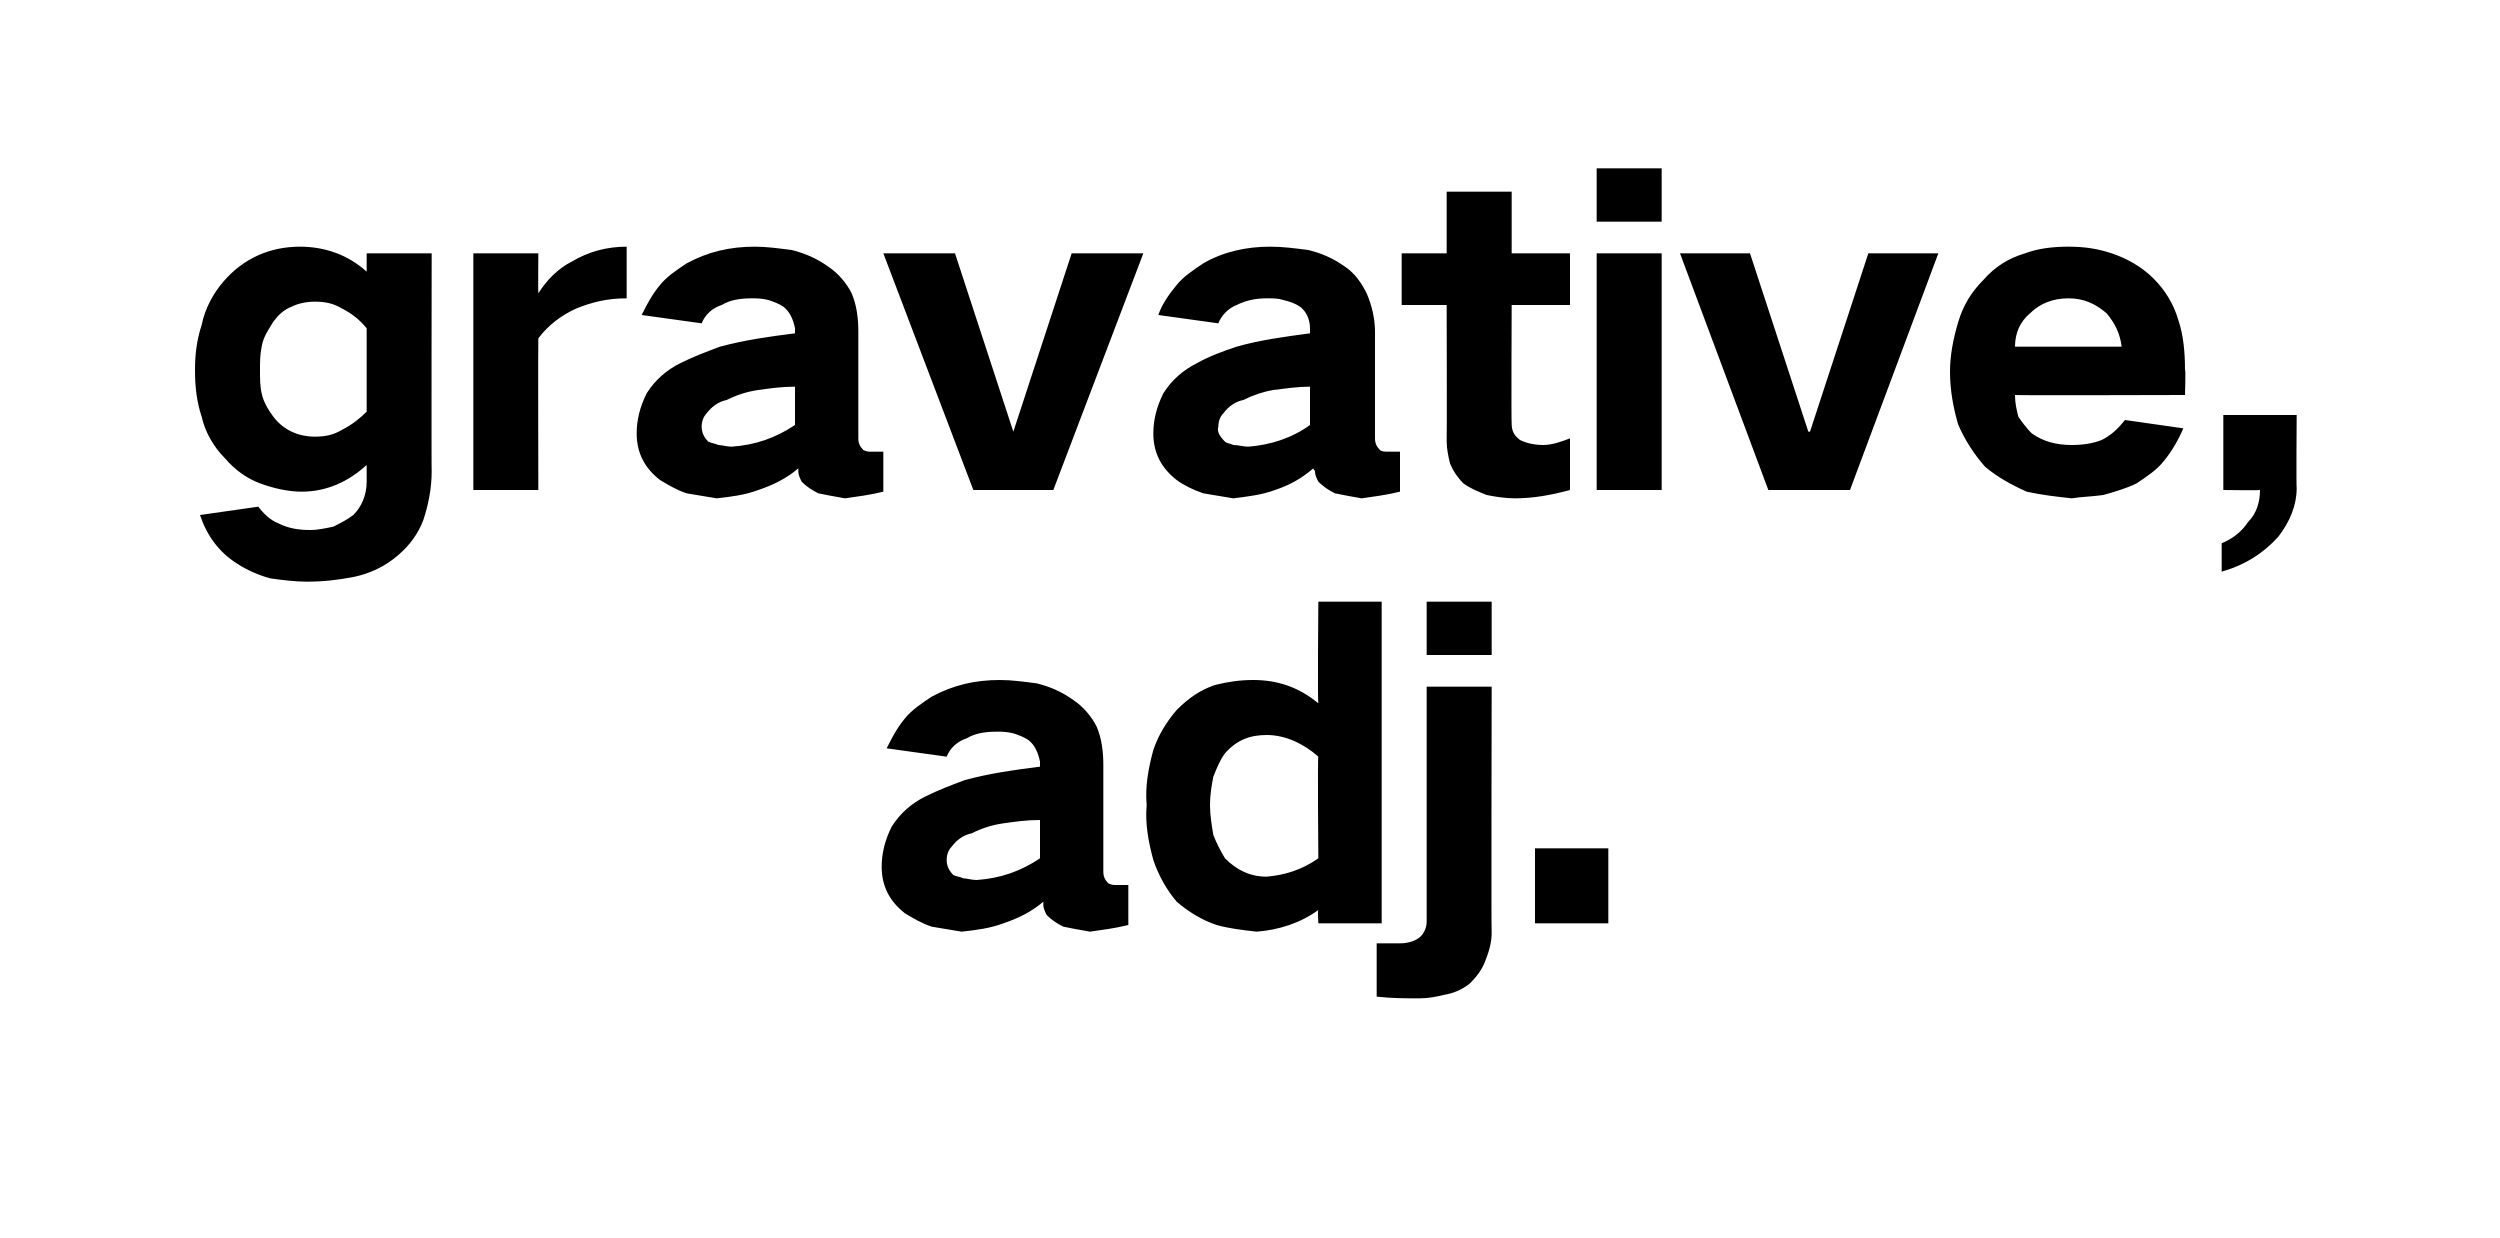 <?xml version="1.0" standalone="no"?><!DOCTYPE svg PUBLIC "-//W3C//DTD SVG 1.1//EN" "http://www.w3.org/Graphics/SVG/1.1/DTD/svg11.dtd"><svg xmlns="http://www.w3.org/2000/svg" version="1.1" width="150px" height="74.3px" viewBox="0 -7 150 74.3" style="top:-7px">  <desc>gravative, adj.</desc>  <defs/>  <g id="Polygon35398">    <path d="M 53.5 42.6 C 53.1 43.4 52.9 44.2 52.9 45 C 52.9 46.2 53.4 47.1 54.3 47.8 C 54.8 48.1 55.3 48.4 55.9 48.6 C 56.5 48.7 57.1 48.8 57.7 48.9 C 58.6 48.8 59.4 48.7 60.2 48.4 C 61.1 48.1 61.9 47.7 62.6 47.1 C 62.6 47.2 62.6 47.2 62.6 47.3 C 62.6 47.5 62.7 47.7 62.8 47.9 C 63.1 48.2 63.4 48.4 63.8 48.6 C 64.3 48.7 64.8 48.8 65.4 48.9 C 66.1 48.8 66.9 48.7 67.7 48.5 C 67.7 48.5 67.7 46.1 67.7 46.1 C 67.4 46.1 67.2 46.1 67 46.1 C 66.8 46.1 66.7 46.1 66.5 46 C 66.3 45.8 66.2 45.6 66.2 45.3 C 66.2 45.3 66.2 38.9 66.2 38.9 C 66.2 38.1 66.1 37.3 65.8 36.6 C 65.5 36 65 35.4 64.4 35 C 63.7 34.5 63 34.2 62.2 34 C 61.4 33.9 60.7 33.8 60 33.8 C 58.5 33.8 57.2 34.1 55.9 34.8 C 55.3 35.2 54.7 35.6 54.3 36.1 C 53.8 36.7 53.5 37.3 53.2 37.9 C 53.2 37.9 56.8 38.4 56.8 38.4 C 57 37.9 57.4 37.5 58 37.3 C 58.5 37 59.1 36.9 59.8 36.9 C 60.1 36.9 60.4 36.9 60.8 37 C 61.1 37.1 61.4 37.2 61.7 37.4 C 62.1 37.7 62.3 38.2 62.4 38.7 C 62.4 38.7 62.4 39 62.4 39 C 60.8 39.2 59.4 39.4 57.9 39.8 C 57.1 40.1 56.3 40.4 55.5 40.8 C 54.7 41.2 54 41.8 53.5 42.6 C 53.5 42.6 53.5 42.6 53.5 42.6 Z M 57.2 45.5 C 56.9 45.2 56.8 44.9 56.8 44.6 C 56.8 44.3 56.9 44 57.1 43.8 C 57.4 43.4 57.8 43.1 58.3 43 C 58.9 42.7 59.5 42.5 60.2 42.4 C 60.9 42.3 61.6 42.2 62.4 42.2 C 62.4 42.2 62.4 44.5 62.4 44.5 C 61.2 45.3 60 45.7 58.6 45.8 C 58.3 45.8 58 45.7 57.8 45.7 C 57.6 45.6 57.4 45.6 57.2 45.5 C 57.2 45.5 57.2 45.5 57.2 45.5 Z M 69.2 38 C 68.9 39.1 68.7 40.2 68.8 41.3 C 68.7 42.4 68.9 43.5 69.2 44.6 C 69.5 45.5 70 46.4 70.6 47.1 C 71.3 47.7 72.1 48.2 73 48.5 C 73.7 48.7 74.5 48.8 75.4 48.9 C 76.7 48.8 78 48.4 79.1 47.6 C 79.05 47.6 79.1 48.4 79.1 48.4 L 82.9 48.4 L 82.9 29.1 L 79.1 29.1 C 79.1 29.1 79.05 35.15 79.1 35.2 C 77.9 34.2 76.6 33.8 75.2 33.8 C 74.4 33.8 73.7 33.9 72.9 34.1 C 72 34.4 71.3 34.9 70.6 35.6 C 70 36.3 69.5 37.1 69.2 38 C 69.2 38 69.2 38 69.2 38 Z M 79.1 44.5 C 78.1 45.2 77.1 45.5 76 45.6 C 75 45.6 74.2 45.2 73.5 44.5 C 73.2 44 73 43.6 72.8 43.1 C 72.7 42.5 72.6 41.9 72.6 41.3 C 72.6 40.7 72.7 40.1 72.8 39.6 C 73 39.1 73.2 38.6 73.5 38.2 C 74.2 37.4 75 37.1 76 37.1 C 77.1 37.1 78.2 37.6 79.1 38.4 C 79.05 38.35 79.1 44.5 79.1 44.5 C 79.1 44.5 79.05 44.45 79.1 44.5 Z M 84 49.6 C 83.6 49.6 83.1 49.6 82.6 49.6 C 82.6 49.6 82.6 52.8 82.6 52.8 C 83.5 52.9 84.3 52.9 85.2 52.9 C 85.7 52.9 86.2 52.8 86.6 52.7 C 87.2 52.6 87.7 52.4 88.2 52 C 88.6 51.6 88.9 51.2 89.1 50.7 C 89.3 50.2 89.5 49.6 89.5 49 C 89.47 49 89.5 34.2 89.5 34.2 L 85.6 34.2 C 85.6 34.2 85.6 48.33 85.6 48.3 C 85.6 48.7 85.4 49.1 85.1 49.3 C 84.8 49.5 84.4 49.6 84 49.6 C 84 49.6 84 49.6 84 49.6 Z M 85.6 29.1 L 85.6 32.3 L 89.5 32.3 L 89.5 29.1 L 85.6 29.1 Z M 92.1 43.9 L 92.1 48.4 L 96.5 48.4 L 96.5 43.9 L 92.1 43.9 Z " stroke="none" fill="#000000"/>  </g>  <g id="Polygon35397">    <path d="M 12.1 12.5 C 11.8 13.4 11.7 14.3 11.7 15.2 C 11.7 16.2 11.8 17.1 12.1 18 C 12.3 18.9 12.8 19.8 13.5 20.5 C 14.1 21.2 14.8 21.7 15.6 22 C 16.4 22.3 17.3 22.5 18.1 22.5 C 19.6 22.5 20.9 21.9 22 20.9 C 22 20.9 22 21.9 22 21.9 C 22 22.7 21.7 23.4 21.2 23.9 C 20.8 24.2 20.4 24.4 20 24.6 C 19.5 24.7 19.1 24.8 18.6 24.8 C 17.9 24.8 17.3 24.7 16.7 24.4 C 16.2 24.2 15.8 23.8 15.5 23.4 C 15.5 23.4 12 23.9 12 23.9 C 12.4 25.1 13.1 26.1 14.2 26.8 C 14.8 27.2 15.5 27.5 16.2 27.7 C 16.9 27.8 17.7 27.9 18.4 27.9 C 19.4 27.9 20.3 27.8 21.3 27.6 C 22.2 27.4 23.1 27 23.9 26.3 C 24.6 25.7 25.1 25 25.4 24.2 C 25.7 23.3 25.9 22.3 25.9 21.3 C 25.88 21.33 25.9 8.2 25.9 8.2 L 22 8.2 C 22 8.2 22 9.33 22 9.3 C 20.9 8.3 19.5 7.8 18 7.8 C 16.2 7.8 14.6 8.5 13.4 9.9 C 12.8 10.6 12.3 11.5 12.1 12.5 C 12.1 12.5 12.1 12.5 12.1 12.5 Z M 20.5 18.8 C 20 19.1 19.5 19.2 18.9 19.2 C 17.9 19.2 17 18.8 16.4 18 C 16.1 17.6 15.8 17.1 15.7 16.6 C 15.6 16.2 15.6 15.7 15.6 15.2 C 15.6 14.7 15.6 14.3 15.7 13.8 C 15.8 13.2 16.1 12.8 16.4 12.3 C 16.7 11.9 17 11.6 17.5 11.4 C 17.9 11.2 18.4 11.1 18.9 11.1 C 19.5 11.1 20 11.2 20.5 11.5 C 21.1 11.8 21.6 12.2 22 12.7 C 22 12.7 22 17.7 22 17.7 C 21.6 18.1 21.1 18.5 20.5 18.8 C 20.5 18.8 20.5 18.8 20.5 18.8 Z M 28.4 8.2 L 28.4 22.4 L 32.3 22.4 C 32.3 22.4 32.28 13.3 32.3 13.3 C 32.9 12.5 33.7 11.9 34.6 11.5 C 35.6 11.1 36.5 10.9 37.6 10.9 C 37.6 10.9 37.6 7.8 37.6 7.8 C 36.4 7.8 35.3 8.1 34.3 8.7 C 33.5 9.1 32.8 9.8 32.3 10.6 C 32.28 10.55 32.3 8.2 32.3 8.2 L 28.4 8.2 Z M 38.8 16.6 C 38.4 17.4 38.2 18.2 38.2 19 C 38.2 20.2 38.7 21.1 39.6 21.8 C 40.1 22.1 40.6 22.4 41.2 22.6 C 41.8 22.7 42.4 22.8 43 22.9 C 43.9 22.8 44.7 22.7 45.5 22.4 C 46.4 22.1 47.2 21.7 47.9 21.1 C 47.9 21.2 47.9 21.2 47.9 21.3 C 47.9 21.5 48 21.7 48.1 21.9 C 48.4 22.2 48.7 22.4 49.1 22.6 C 49.6 22.7 50.1 22.8 50.7 22.9 C 51.4 22.8 52.2 22.7 53 22.5 C 53 22.5 53 20.1 53 20.1 C 52.7 20.1 52.5 20.1 52.3 20.1 C 52.1 20.1 52 20.1 51.8 20 C 51.6 19.8 51.5 19.6 51.5 19.3 C 51.5 19.3 51.5 12.9 51.5 12.9 C 51.5 12.1 51.4 11.3 51.1 10.6 C 50.8 10 50.3 9.4 49.7 9 C 49 8.5 48.3 8.2 47.5 8 C 46.7 7.9 46 7.8 45.3 7.8 C 43.8 7.8 42.5 8.1 41.2 8.8 C 40.6 9.2 40 9.6 39.6 10.1 C 39.1 10.7 38.8 11.3 38.5 11.9 C 38.5 11.9 42.1 12.4 42.1 12.4 C 42.3 11.9 42.7 11.5 43.3 11.3 C 43.8 11 44.4 10.9 45.1 10.9 C 45.4 10.9 45.7 10.9 46.1 11 C 46.4 11.1 46.7 11.2 47 11.4 C 47.4 11.7 47.6 12.2 47.7 12.7 C 47.7 12.7 47.7 13 47.7 13 C 46.1 13.2 44.7 13.4 43.2 13.8 C 42.4 14.1 41.6 14.4 40.8 14.8 C 40 15.2 39.3 15.8 38.8 16.6 C 38.8 16.6 38.8 16.6 38.8 16.6 Z M 42.5 19.5 C 42.2 19.2 42.1 18.9 42.1 18.6 C 42.1 18.3 42.2 18 42.4 17.8 C 42.7 17.4 43.1 17.1 43.6 17 C 44.2 16.7 44.8 16.5 45.5 16.4 C 46.2 16.3 46.9 16.2 47.7 16.2 C 47.7 16.2 47.7 18.5 47.7 18.5 C 46.5 19.3 45.3 19.7 43.9 19.8 C 43.6 19.8 43.3 19.7 43.1 19.7 C 42.9 19.6 42.7 19.6 42.5 19.5 C 42.5 19.5 42.5 19.5 42.5 19.5 Z M 53 8.2 L 58.4 22.4 L 63.2 22.4 L 68.6 8.2 L 64.3 8.2 L 60.8 18.9 L 60.8 18.9 L 57.3 8.2 L 53 8.2 Z M 69.8 16.6 C 69.4 17.4 69.2 18.2 69.2 19 C 69.2 20.2 69.7 21.1 70.6 21.8 C 71 22.1 71.6 22.4 72.2 22.6 C 72.8 22.7 73.4 22.8 74 22.9 C 74.8 22.8 75.7 22.7 76.5 22.4 C 77.4 22.1 78.1 21.7 78.8 21.1 C 78.8 21.2 78.9 21.2 78.9 21.3 C 78.9 21.5 79 21.7 79.1 21.9 C 79.4 22.2 79.7 22.4 80.1 22.6 C 80.6 22.7 81.1 22.8 81.7 22.9 C 82.4 22.8 83.2 22.7 84 22.5 C 84 22.5 84 20.1 84 20.1 C 83.7 20.1 83.5 20.1 83.3 20.1 C 83.1 20.1 82.9 20.1 82.8 20 C 82.6 19.8 82.5 19.6 82.5 19.3 C 82.5 19.3 82.5 12.9 82.5 12.9 C 82.5 12.1 82.3 11.3 82 10.6 C 81.7 10 81.3 9.4 80.7 9 C 80 8.5 79.3 8.2 78.5 8 C 77.7 7.9 77 7.8 76.2 7.8 C 74.8 7.8 73.4 8.1 72.2 8.8 C 71.6 9.2 71 9.6 70.6 10.1 C 70.1 10.7 69.7 11.3 69.5 11.9 C 69.5 11.9 73.1 12.4 73.1 12.4 C 73.3 11.9 73.7 11.5 74.2 11.3 C 74.8 11 75.4 10.9 76 10.9 C 76.4 10.9 76.7 10.9 77 11 C 77.4 11.1 77.7 11.2 78 11.4 C 78.4 11.7 78.6 12.2 78.6 12.7 C 78.6 12.7 78.6 13 78.6 13 C 77.1 13.2 75.6 13.4 74.2 13.8 C 73.3 14.1 72.5 14.4 71.8 14.8 C 71 15.2 70.3 15.8 69.8 16.6 C 69.8 16.6 69.8 16.6 69.8 16.6 Z M 73.5 19.5 C 73.2 19.2 73 18.9 73.1 18.6 C 73.1 18.3 73.2 18 73.4 17.8 C 73.7 17.4 74.1 17.1 74.6 17 C 75.2 16.7 75.8 16.5 76.4 16.4 C 77.2 16.3 77.9 16.2 78.6 16.2 C 78.6 16.2 78.6 18.5 78.6 18.5 C 77.5 19.3 76.2 19.7 74.9 19.8 C 74.6 19.8 74.3 19.7 74 19.7 C 73.8 19.6 73.6 19.6 73.5 19.5 C 73.5 19.5 73.5 19.5 73.5 19.5 Z M 84.1 8.2 L 84.1 11.3 L 86.8 11.3 C 86.8 11.3 86.82 19.45 86.8 19.5 C 86.8 19.9 86.9 20.4 87 20.8 C 87.2 21.3 87.5 21.7 87.8 22 C 88.2 22.3 88.7 22.5 89.2 22.7 C 89.7 22.8 90.3 22.9 90.9 22.9 C 92 22.9 93.1 22.7 94.2 22.4 C 94.2 22.4 94.2 19.3 94.2 19.3 C 93.7 19.5 93.1 19.7 92.6 19.7 C 92.1 19.7 91.6 19.6 91.2 19.4 C 90.8 19.1 90.7 18.8 90.7 18.4 C 90.67 18.4 90.7 11.3 90.7 11.3 L 94.2 11.3 L 94.2 8.2 L 90.7 8.2 L 90.7 4.5 L 86.8 4.5 L 86.8 8.2 L 84.1 8.2 Z M 95.8 8.2 L 95.8 22.4 L 99.7 22.4 L 99.7 8.2 L 95.8 8.2 Z M 95.8 3.1 L 95.8 6.3 L 99.7 6.3 L 99.7 3.1 L 95.8 3.1 Z M 100.8 8.2 L 106.1 22.4 L 111 22.4 L 116.3 8.2 L 112.1 8.2 L 108.6 18.9 L 108.5 18.9 L 105 8.2 L 100.8 8.2 Z M 117.5 12.3 C 117.2 13.3 117 14.3 117 15.3 C 117 16.4 117.2 17.5 117.5 18.5 C 117.9 19.4 118.4 20.2 119.1 21 C 119.8 21.6 120.7 22.1 121.6 22.5 C 122.5 22.7 123.4 22.8 124.3 22.9 C 124.9 22.8 125.5 22.8 126.2 22.7 C 126.9 22.5 127.6 22.3 128.2 22 C 128.8 21.6 129.4 21.2 129.8 20.7 C 130.3 20.1 130.7 19.4 131 18.7 C 131 18.7 127.5 18.2 127.5 18.2 C 127.1 18.7 126.7 19.1 126.1 19.4 C 125.6 19.6 125 19.7 124.3 19.7 C 123.4 19.7 122.6 19.5 121.9 19 C 121.6 18.7 121.3 18.3 121.1 18 C 121 17.6 120.9 17.2 120.9 16.7 C 120.9 16.73 131.1 16.7 131.1 16.7 C 131.1 16.7 131.15 15.15 131.1 15.2 C 131.1 14.1 131 13.1 130.7 12.2 C 130.4 11.2 129.9 10.4 129.2 9.7 C 128.5 9 127.6 8.5 126.7 8.2 C 125.8 7.9 125 7.8 124.1 7.8 C 123.2 7.8 122.3 7.9 121.5 8.2 C 120.5 8.5 119.7 9 119 9.8 C 118.3 10.5 117.8 11.3 117.5 12.3 C 117.5 12.3 117.5 12.3 117.5 12.3 Z M 120.9 13.8 C 120.9 13 121.2 12.3 121.8 11.8 C 122.4 11.2 123.2 10.9 124.1 10.9 C 125 10.9 125.7 11.2 126.4 11.8 C 126.9 12.4 127.2 13 127.3 13.8 C 127.3 13.8 120.9 13.8 120.9 13.8 Z M 134.9 24.3 C 134.5 24.9 134 25.3 133.3 25.6 C 133.3 25.6 133.3 27.3 133.3 27.3 C 134.7 26.9 135.8 26.2 136.7 25.2 C 137.4 24.3 137.8 23.3 137.8 22.3 C 137.77 22.25 137.8 17.9 137.8 17.9 L 133.4 17.9 L 133.4 22.4 C 133.4 22.4 135.62 22.43 135.6 22.4 C 135.6 23.1 135.4 23.8 134.9 24.3 C 134.9 24.3 134.9 24.3 134.9 24.3 Z " stroke="none" fill="#000000"/>  </g></svg>